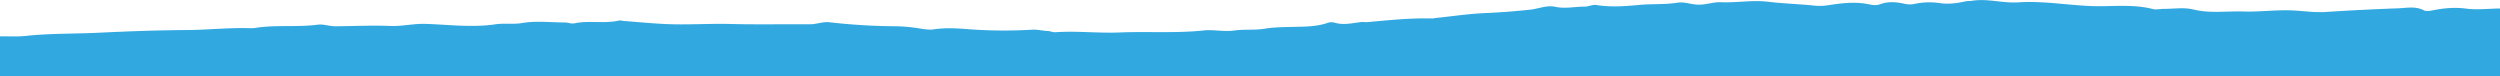<svg xmlns="http://www.w3.org/2000/svg" viewBox="0 0 1920 58.44"><defs><style>.a{fill:#31a8e0;}</style></defs><title>Artboard 1</title><path class="a" d="M1920,6.52V58.44H0V27.9c6.61-.07,13.27.39,19.81-.32,18.43-2,37-1.53,55.45-2.42,22.54-1.09,45.16-1.95,67.77-2.07,16.51-.09,33-2,49.5-1.41a20.2,20.2,0,0,0,3.8-.28c15.84-2.47,31.9-.34,47.8-2.45,4.33-.58,9,1.29,13.57,1.24,14.13-.14,28.25-.81,42.4-.25,8.83.34,17.59-1.88,26.55-1.6,18,.56,35.88,3,53.9.32,6.76-1,13.58.22,20.65-1,10.59-1.81,21.71-.41,32.61-.4,2.51,0,4.79,1.2,7.49.64,11.24-2.35,22.83.45,34.1-2.12,1.17-.27,2.51.23,3.77.33,10.34.79,20.68,1.78,31,2.31,16.95.86,33.89-.44,50.86,0,20.34.52,40.7.08,61,.23,5.12,0,9.94-2.13,15.1-1.55A462.51,462.51,0,0,0,688,20.17a124.22,124.22,0,0,1,13.62,1c5.21.58,10.44,2.14,15.77,1.34,8.86-1.33,17.69-.77,26.55-.07a364,364,0,0,0,48.76.36c4.17-.23,7.92.85,11.89,1,2,.07,4,1.09,6,.95,16.44-1.14,32.85.87,49.32.19,21.54-.89,43.15.71,64.7-1.56,7.68-.81,15.44,1.19,23.34.06,7.72-1.1,15.62-.11,23.5-1.42,6.66-1.11,13.65-1.17,20.39-1.34,9.34-.24,18.52,0,27.51-3a9,9,0,0,1,5.24-.37c7.39,2.34,14.59.25,21.86-.48a26.92,26.92,0,0,0,3.81.16c16.64-1.52,33.26-3.26,50-2.8a18.8,18.8,0,0,0,2.25-.35c12.83-1.34,25.63-3.28,38.49-3.81,11.42-.48,22.8-1.4,34.12-2.58,6.45-.67,12.8-3.66,19.4-2.22,7.65,1.67,15.12-.2,22.67-.15,3.09,0,5.84-1.74,9-1.22,10.62,1.74,21.26,1,31.89,0,10.08-1,20.25-.22,30.33-1.8,5.29-.82,10.49,1.43,15.86,1.54,6,.13,11.58-2.14,17.36-1.89,12.17.52,24.25-1.83,36.46-.34,11.33,1.39,22.79,1.67,34.16,2.82a40.5,40.5,0,0,0,10.55,0c10.8-1.65,21.64-3.19,32.58-.87,2.74.59,5.71,1,8.32,0,6.51-2.44,12.89-1.8,19.44-.31a18,18,0,0,0,7.56-.07,54.4,54.4,0,0,1,19-.57c6.75,1,13,.18,19.46-1.27,1.72-.39,3.55-.22,5.3-.5,11.94-1.91,23.64,2,35.65,1.21,18.4-1.22,36.74,2,55.14,2.81,16,.72,32.23-1.78,48.12,2.32,2.6.67,5.56-.12,8.36-.11,7.63,0,15.6-1.31,22.8.47,12.83,3.16,25.64,1.1,38.38,1.53,12,.41,24.08-1.27,36.3-.88,9,.29,18.06,1.82,26.94,1.24q27.76-1.8,55.53-2.8c6.83-.25,13.35-1.83,19.88,1.54,1.62.83,4.07.56,6,.16,8.82-1.81,17.48-2.68,26.63-1.45C1902.61,7.71,1911.37,6.62,1920,6.52Z"/></svg>